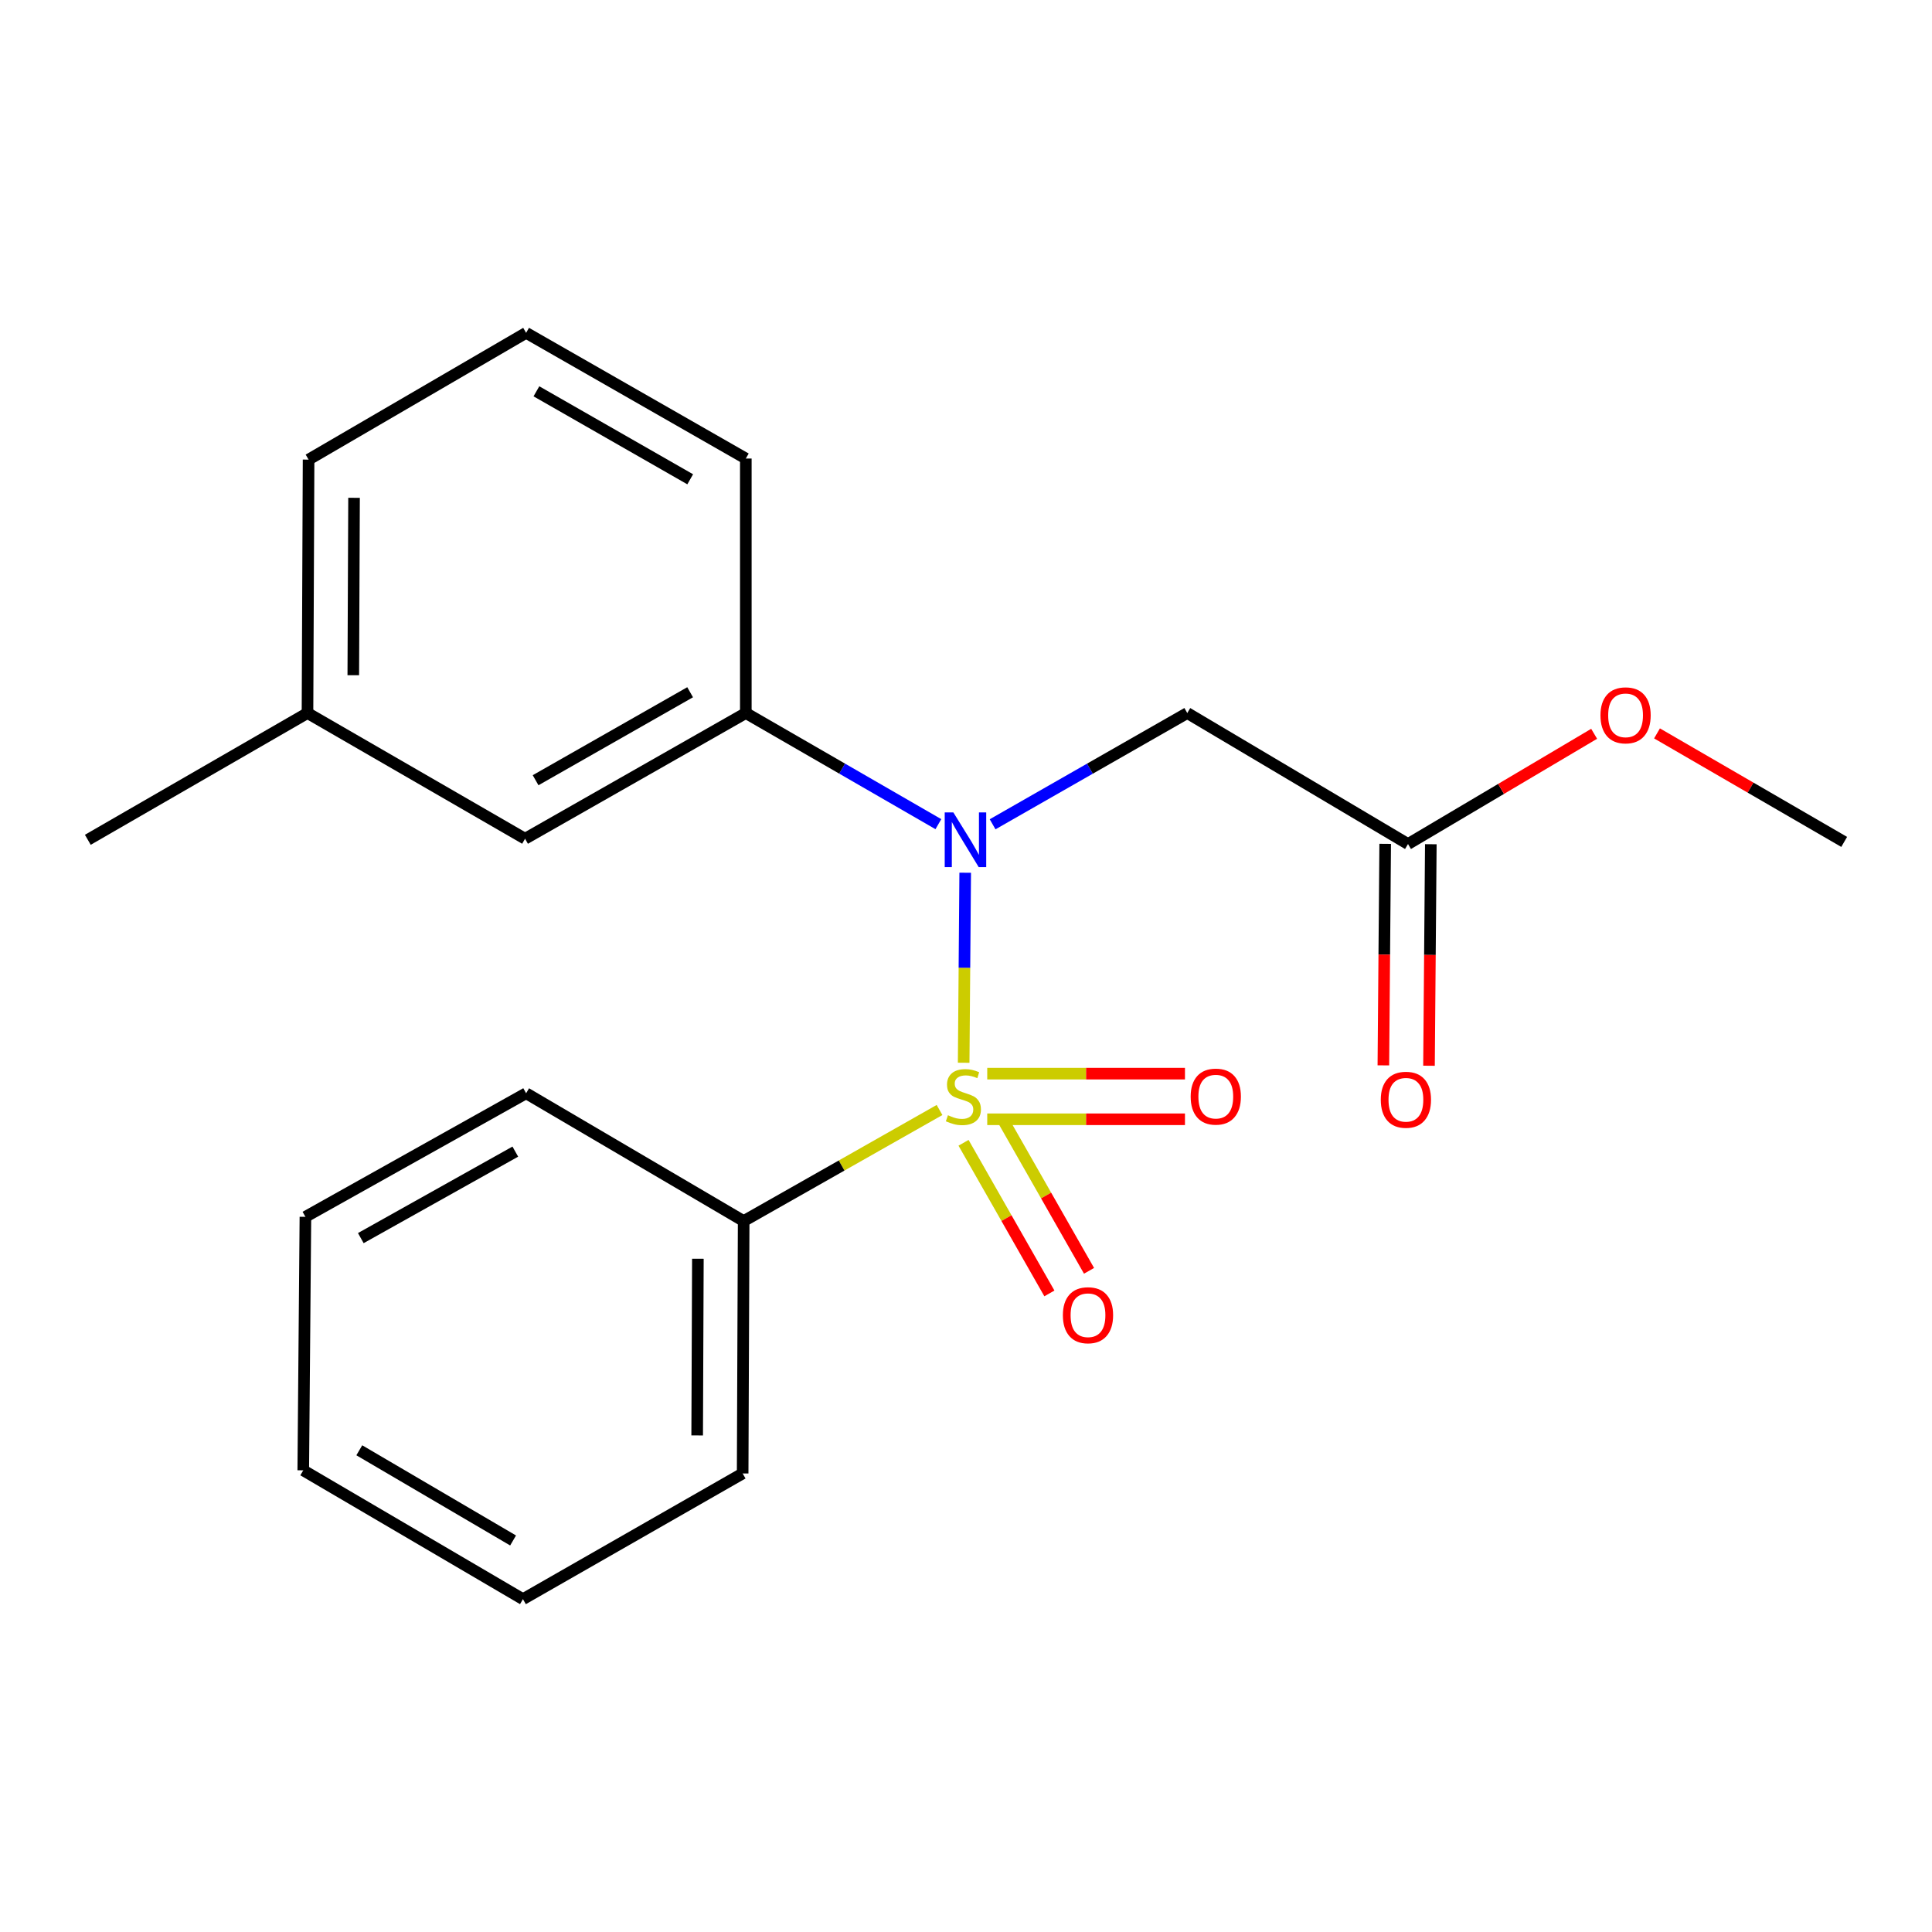 <?xml version='1.0' encoding='iso-8859-1'?>
<svg version='1.1' baseProfile='full'
              xmlns='http://www.w3.org/2000/svg'
                      xmlns:rdkit='http://www.rdkit.org/xml'
                      xmlns:xlink='http://www.w3.org/1999/xlink'
                  xml:space='preserve'
width='1000px' height='1000px' viewBox='0 0 1000 1000'>
<!-- END OF HEADER -->
<rect style='opacity:1.0;fill:#FFFFFF;stroke:none' width='1000' height='1000' x='0' y='0'> </rect>
<path class='bond-0' d='M 498.79,550.084 L 499.188,500.904' style='fill:none;fill-rule:evenodd;stroke:#CCCC00;stroke-width:6px;stroke-linecap:butt;stroke-linejoin:miter;stroke-opacity:1' />
<path class='bond-0' d='M 499.188,500.904 L 499.586,451.724' style='fill:none;fill-rule:evenodd;stroke:#0000FF;stroke-width:6px;stroke-linecap:butt;stroke-linejoin:miter;stroke-opacity:1' />
<path class='bond-3' d='M 510.994,579.336 L 562.164,579.336' style='fill:none;fill-rule:evenodd;stroke:#CCCC00;stroke-width:6px;stroke-linecap:butt;stroke-linejoin:miter;stroke-opacity:1' />
<path class='bond-3' d='M 562.164,579.336 L 613.333,579.336' style='fill:none;fill-rule:evenodd;stroke:#FF0000;stroke-width:6px;stroke-linecap:butt;stroke-linejoin:miter;stroke-opacity:1' />
<path class='bond-3' d='M 510.994,555.716 L 562.164,555.716' style='fill:none;fill-rule:evenodd;stroke:#CCCC00;stroke-width:6px;stroke-linecap:butt;stroke-linejoin:miter;stroke-opacity:1' />
<path class='bond-3' d='M 562.164,555.716 L 613.333,555.716' style='fill:none;fill-rule:evenodd;stroke:#FF0000;stroke-width:6px;stroke-linecap:butt;stroke-linejoin:miter;stroke-opacity:1' />
<path class='bond-4' d='M 498.726,591.51 L 520.944,630.49' style='fill:none;fill-rule:evenodd;stroke:#CCCC00;stroke-width:6px;stroke-linecap:butt;stroke-linejoin:miter;stroke-opacity:1' />
<path class='bond-4' d='M 520.944,630.49 L 543.162,669.471' style='fill:none;fill-rule:evenodd;stroke:#FF0000;stroke-width:6px;stroke-linecap:butt;stroke-linejoin:miter;stroke-opacity:1' />
<path class='bond-4' d='M 519.246,579.814 L 541.464,618.794' style='fill:none;fill-rule:evenodd;stroke:#CCCC00;stroke-width:6px;stroke-linecap:butt;stroke-linejoin:miter;stroke-opacity:1' />
<path class='bond-4' d='M 541.464,618.794 L 563.682,657.774' style='fill:none;fill-rule:evenodd;stroke:#FF0000;stroke-width:6px;stroke-linecap:butt;stroke-linejoin:miter;stroke-opacity:1' />
<path class='bond-5' d='M 486.3,574.529 L 435.61,603.274' style='fill:none;fill-rule:evenodd;stroke:#CCCC00;stroke-width:6px;stroke-linecap:butt;stroke-linejoin:miter;stroke-opacity:1' />
<path class='bond-5' d='M 435.61,603.274 L 384.92,632.02' style='fill:none;fill-rule:evenodd;stroke:#000000;stroke-width:6px;stroke-linecap:butt;stroke-linejoin:miter;stroke-opacity:1' />
<path class='bond-1' d='M 513.77,426.652 L 564.149,397.86' style='fill:none;fill-rule:evenodd;stroke:#0000FF;stroke-width:6px;stroke-linecap:butt;stroke-linejoin:miter;stroke-opacity:1' />
<path class='bond-1' d='M 564.149,397.86 L 614.529,369.069' style='fill:none;fill-rule:evenodd;stroke:#000000;stroke-width:6px;stroke-linecap:butt;stroke-linejoin:miter;stroke-opacity:1' />
<path class='bond-2' d='M 485.703,426.587 L 435.869,397.828' style='fill:none;fill-rule:evenodd;stroke:#0000FF;stroke-width:6px;stroke-linecap:butt;stroke-linejoin:miter;stroke-opacity:1' />
<path class='bond-2' d='M 435.869,397.828 L 386.036,369.069' style='fill:none;fill-rule:evenodd;stroke:#000000;stroke-width:6px;stroke-linecap:butt;stroke-linejoin:miter;stroke-opacity:1' />
<path class='bond-6' d='M 614.529,369.069 L 728.782,436.87' style='fill:none;fill-rule:evenodd;stroke:#000000;stroke-width:6px;stroke-linecap:butt;stroke-linejoin:miter;stroke-opacity:1' />
<path class='bond-7' d='M 386.036,369.069 L 271.769,434.128' style='fill:none;fill-rule:evenodd;stroke:#000000;stroke-width:6px;stroke-linecap:butt;stroke-linejoin:miter;stroke-opacity:1' />
<path class='bond-7' d='M 357.209,358.302 L 277.223,403.843' style='fill:none;fill-rule:evenodd;stroke:#000000;stroke-width:6px;stroke-linecap:butt;stroke-linejoin:miter;stroke-opacity:1' />
<path class='bond-11' d='M 386.036,369.069 L 386.036,237.337' style='fill:none;fill-rule:evenodd;stroke:#000000;stroke-width:6px;stroke-linecap:butt;stroke-linejoin:miter;stroke-opacity:1' />
<path class='bond-13' d='M 384.92,632.02 L 384.395,762.663' style='fill:none;fill-rule:evenodd;stroke:#000000;stroke-width:6px;stroke-linecap:butt;stroke-linejoin:miter;stroke-opacity:1' />
<path class='bond-13' d='M 361.222,651.522 L 360.855,742.971' style='fill:none;fill-rule:evenodd;stroke:#000000;stroke-width:6px;stroke-linecap:butt;stroke-linejoin:miter;stroke-opacity:1' />
<path class='bond-14' d='M 384.92,632.02 L 272.32,565.872' style='fill:none;fill-rule:evenodd;stroke:#000000;stroke-width:6px;stroke-linecap:butt;stroke-linejoin:miter;stroke-opacity:1' />
<path class='bond-8' d='M 716.972,436.773 L 716.5,494.101' style='fill:none;fill-rule:evenodd;stroke:#000000;stroke-width:6px;stroke-linecap:butt;stroke-linejoin:miter;stroke-opacity:1' />
<path class='bond-8' d='M 716.5,494.101 L 716.028,551.428' style='fill:none;fill-rule:evenodd;stroke:#FF0000;stroke-width:6px;stroke-linecap:butt;stroke-linejoin:miter;stroke-opacity:1' />
<path class='bond-8' d='M 740.591,436.967 L 740.119,494.295' style='fill:none;fill-rule:evenodd;stroke:#000000;stroke-width:6px;stroke-linecap:butt;stroke-linejoin:miter;stroke-opacity:1' />
<path class='bond-8' d='M 740.119,494.295 L 739.647,551.623' style='fill:none;fill-rule:evenodd;stroke:#FF0000;stroke-width:6px;stroke-linecap:butt;stroke-linejoin:miter;stroke-opacity:1' />
<path class='bond-10' d='M 728.782,436.87 L 776.952,408.339' style='fill:none;fill-rule:evenodd;stroke:#000000;stroke-width:6px;stroke-linecap:butt;stroke-linejoin:miter;stroke-opacity:1' />
<path class='bond-10' d='M 776.952,408.339 L 825.123,379.809' style='fill:none;fill-rule:evenodd;stroke:#FF0000;stroke-width:6px;stroke-linecap:butt;stroke-linejoin:miter;stroke-opacity:1' />
<path class='bond-9' d='M 271.769,434.128 L 159.157,369.069' style='fill:none;fill-rule:evenodd;stroke:#000000;stroke-width:6px;stroke-linecap:butt;stroke-linejoin:miter;stroke-opacity:1' />
<path class='bond-16' d='M 159.157,369.069 L 45.455,434.679' style='fill:none;fill-rule:evenodd;stroke:#000000;stroke-width:6px;stroke-linecap:butt;stroke-linejoin:miter;stroke-opacity:1' />
<path class='bond-22' d='M 159.157,369.069 L 159.721,237.888' style='fill:none;fill-rule:evenodd;stroke:#000000;stroke-width:6px;stroke-linecap:butt;stroke-linejoin:miter;stroke-opacity:1' />
<path class='bond-22' d='M 182.861,349.493 L 183.255,257.667' style='fill:none;fill-rule:evenodd;stroke:#000000;stroke-width:6px;stroke-linecap:butt;stroke-linejoin:miter;stroke-opacity:1' />
<path class='bond-17' d='M 857.664,379.603 L 906.105,407.686' style='fill:none;fill-rule:evenodd;stroke:#FF0000;stroke-width:6px;stroke-linecap:butt;stroke-linejoin:miter;stroke-opacity:1' />
<path class='bond-17' d='M 906.105,407.686 L 954.545,435.768' style='fill:none;fill-rule:evenodd;stroke:#000000;stroke-width:6px;stroke-linecap:butt;stroke-linejoin:miter;stroke-opacity:1' />
<path class='bond-12' d='M 386.036,237.337 L 272.32,172.279' style='fill:none;fill-rule:evenodd;stroke:#000000;stroke-width:6px;stroke-linecap:butt;stroke-linejoin:miter;stroke-opacity:1' />
<path class='bond-12' d='M 357.249,248.08 L 277.648,202.539' style='fill:none;fill-rule:evenodd;stroke:#000000;stroke-width:6px;stroke-linecap:butt;stroke-linejoin:miter;stroke-opacity:1' />
<path class='bond-15' d='M 272.32,172.279 L 159.721,237.888' style='fill:none;fill-rule:evenodd;stroke:#000000;stroke-width:6px;stroke-linecap:butt;stroke-linejoin:miter;stroke-opacity:1' />
<path class='bond-18' d='M 384.395,762.663 L 270.68,827.721' style='fill:none;fill-rule:evenodd;stroke:#000000;stroke-width:6px;stroke-linecap:butt;stroke-linejoin:miter;stroke-opacity:1' />
<path class='bond-19' d='M 272.32,565.872 L 158.081,629.829' style='fill:none;fill-rule:evenodd;stroke:#000000;stroke-width:6px;stroke-linecap:butt;stroke-linejoin:miter;stroke-opacity:1' />
<path class='bond-19' d='M 266.723,596.075 L 186.755,640.845' style='fill:none;fill-rule:evenodd;stroke:#000000;stroke-width:6px;stroke-linecap:butt;stroke-linejoin:miter;stroke-opacity:1' />
<path class='bond-21' d='M 270.68,827.721 L 156.965,761.036' style='fill:none;fill-rule:evenodd;stroke:#000000;stroke-width:6px;stroke-linecap:butt;stroke-linejoin:miter;stroke-opacity:1' />
<path class='bond-21' d='M 265.571,797.344 L 185.971,750.664' style='fill:none;fill-rule:evenodd;stroke:#000000;stroke-width:6px;stroke-linecap:butt;stroke-linejoin:miter;stroke-opacity:1' />
<path class='bond-20' d='M 158.081,629.829 L 156.965,761.036' style='fill:none;fill-rule:evenodd;stroke:#000000;stroke-width:6px;stroke-linecap:butt;stroke-linejoin:miter;stroke-opacity:1' />
<path  class='atom-0' d='M 490.648 577.246
Q 490.968 577.366, 492.288 577.926
Q 493.608 578.486, 495.048 578.846
Q 496.528 579.166, 497.968 579.166
Q 500.648 579.166, 502.208 577.886
Q 503.768 576.566, 503.768 574.286
Q 503.768 572.726, 502.968 571.766
Q 502.208 570.806, 501.008 570.286
Q 499.808 569.766, 497.808 569.166
Q 495.288 568.406, 493.768 567.686
Q 492.288 566.966, 491.208 565.446
Q 490.168 563.926, 490.168 561.366
Q 490.168 557.806, 492.568 555.606
Q 495.008 553.406, 499.808 553.406
Q 503.088 553.406, 506.808 554.966
L 505.888 558.046
Q 502.488 556.646, 499.928 556.646
Q 497.168 556.646, 495.648 557.806
Q 494.128 558.926, 494.168 560.886
Q 494.168 562.406, 494.928 563.326
Q 495.728 564.246, 496.848 564.766
Q 498.008 565.286, 499.928 565.886
Q 502.488 566.686, 504.008 567.486
Q 505.528 568.286, 506.608 569.926
Q 507.728 571.526, 507.728 574.286
Q 507.728 578.206, 505.088 580.326
Q 502.488 582.406, 498.128 582.406
Q 495.608 582.406, 493.688 581.846
Q 491.808 581.326, 489.568 580.406
L 490.648 577.246
' fill='#CCCC00'/>
<path  class='atom-1' d='M 493.464 420.519
L 502.744 435.519
Q 503.664 436.999, 505.144 439.679
Q 506.624 442.359, 506.704 442.519
L 506.704 420.519
L 510.464 420.519
L 510.464 448.839
L 506.584 448.839
L 496.624 432.439
Q 495.464 430.519, 494.224 428.319
Q 493.024 426.119, 492.664 425.439
L 492.664 448.839
L 488.984 448.839
L 488.984 420.519
L 493.464 420.519
' fill='#0000FF'/>
<path  class='atom-4' d='M 616.291 567.606
Q 616.291 560.806, 619.651 557.006
Q 623.011 553.206, 629.291 553.206
Q 635.571 553.206, 638.931 557.006
Q 642.291 560.806, 642.291 567.606
Q 642.291 574.486, 638.891 578.406
Q 635.491 582.286, 629.291 582.286
Q 623.051 582.286, 619.651 578.406
Q 616.291 574.526, 616.291 567.606
M 629.291 579.086
Q 633.611 579.086, 635.931 576.206
Q 638.291 573.286, 638.291 567.606
Q 638.291 562.046, 635.931 559.246
Q 633.611 556.406, 629.291 556.406
Q 624.971 556.406, 622.611 559.206
Q 620.291 562.006, 620.291 567.606
Q 620.291 573.326, 622.611 576.206
Q 624.971 579.086, 629.291 579.086
' fill='#FF0000'/>
<path  class='atom-5' d='M 550.143 680.757
Q 550.143 673.957, 553.503 670.157
Q 556.863 666.357, 563.143 666.357
Q 569.423 666.357, 572.783 670.157
Q 576.143 673.957, 576.143 680.757
Q 576.143 687.637, 572.743 691.557
Q 569.343 695.437, 563.143 695.437
Q 556.903 695.437, 553.503 691.557
Q 550.143 687.677, 550.143 680.757
M 563.143 692.237
Q 567.463 692.237, 569.783 689.357
Q 572.143 686.437, 572.143 680.757
Q 572.143 675.197, 569.783 672.397
Q 567.463 669.557, 563.143 669.557
Q 558.823 669.557, 556.463 672.357
Q 554.143 675.157, 554.143 680.757
Q 554.143 686.477, 556.463 689.357
Q 558.823 692.237, 563.143 692.237
' fill='#FF0000'/>
<path  class='atom-9' d='M 714.693 569.233
Q 714.693 562.433, 718.053 558.633
Q 721.413 554.833, 727.693 554.833
Q 733.973 554.833, 737.333 558.633
Q 740.693 562.433, 740.693 569.233
Q 740.693 576.113, 737.293 580.033
Q 733.893 583.913, 727.693 583.913
Q 721.453 583.913, 718.053 580.033
Q 714.693 576.153, 714.693 569.233
M 727.693 580.713
Q 732.013 580.713, 734.333 577.833
Q 736.693 574.913, 736.693 569.233
Q 736.693 563.673, 734.333 560.873
Q 732.013 558.033, 727.693 558.033
Q 723.373 558.033, 721.013 560.833
Q 718.693 563.633, 718.693 569.233
Q 718.693 574.953, 721.013 577.833
Q 723.373 580.713, 727.693 580.713
' fill='#FF0000'/>
<path  class='atom-11' d='M 828.395 370.251
Q 828.395 363.451, 831.755 359.651
Q 835.115 355.851, 841.395 355.851
Q 847.675 355.851, 851.035 359.651
Q 854.395 363.451, 854.395 370.251
Q 854.395 377.131, 850.995 381.051
Q 847.595 384.931, 841.395 384.931
Q 835.155 384.931, 831.755 381.051
Q 828.395 377.171, 828.395 370.251
M 841.395 381.731
Q 845.715 381.731, 848.035 378.851
Q 850.395 375.931, 850.395 370.251
Q 850.395 364.691, 848.035 361.891
Q 845.715 359.051, 841.395 359.051
Q 837.075 359.051, 834.715 361.851
Q 832.395 364.651, 832.395 370.251
Q 832.395 375.971, 834.715 378.851
Q 837.075 381.731, 841.395 381.731
' fill='#FF0000'/>
</svg>
